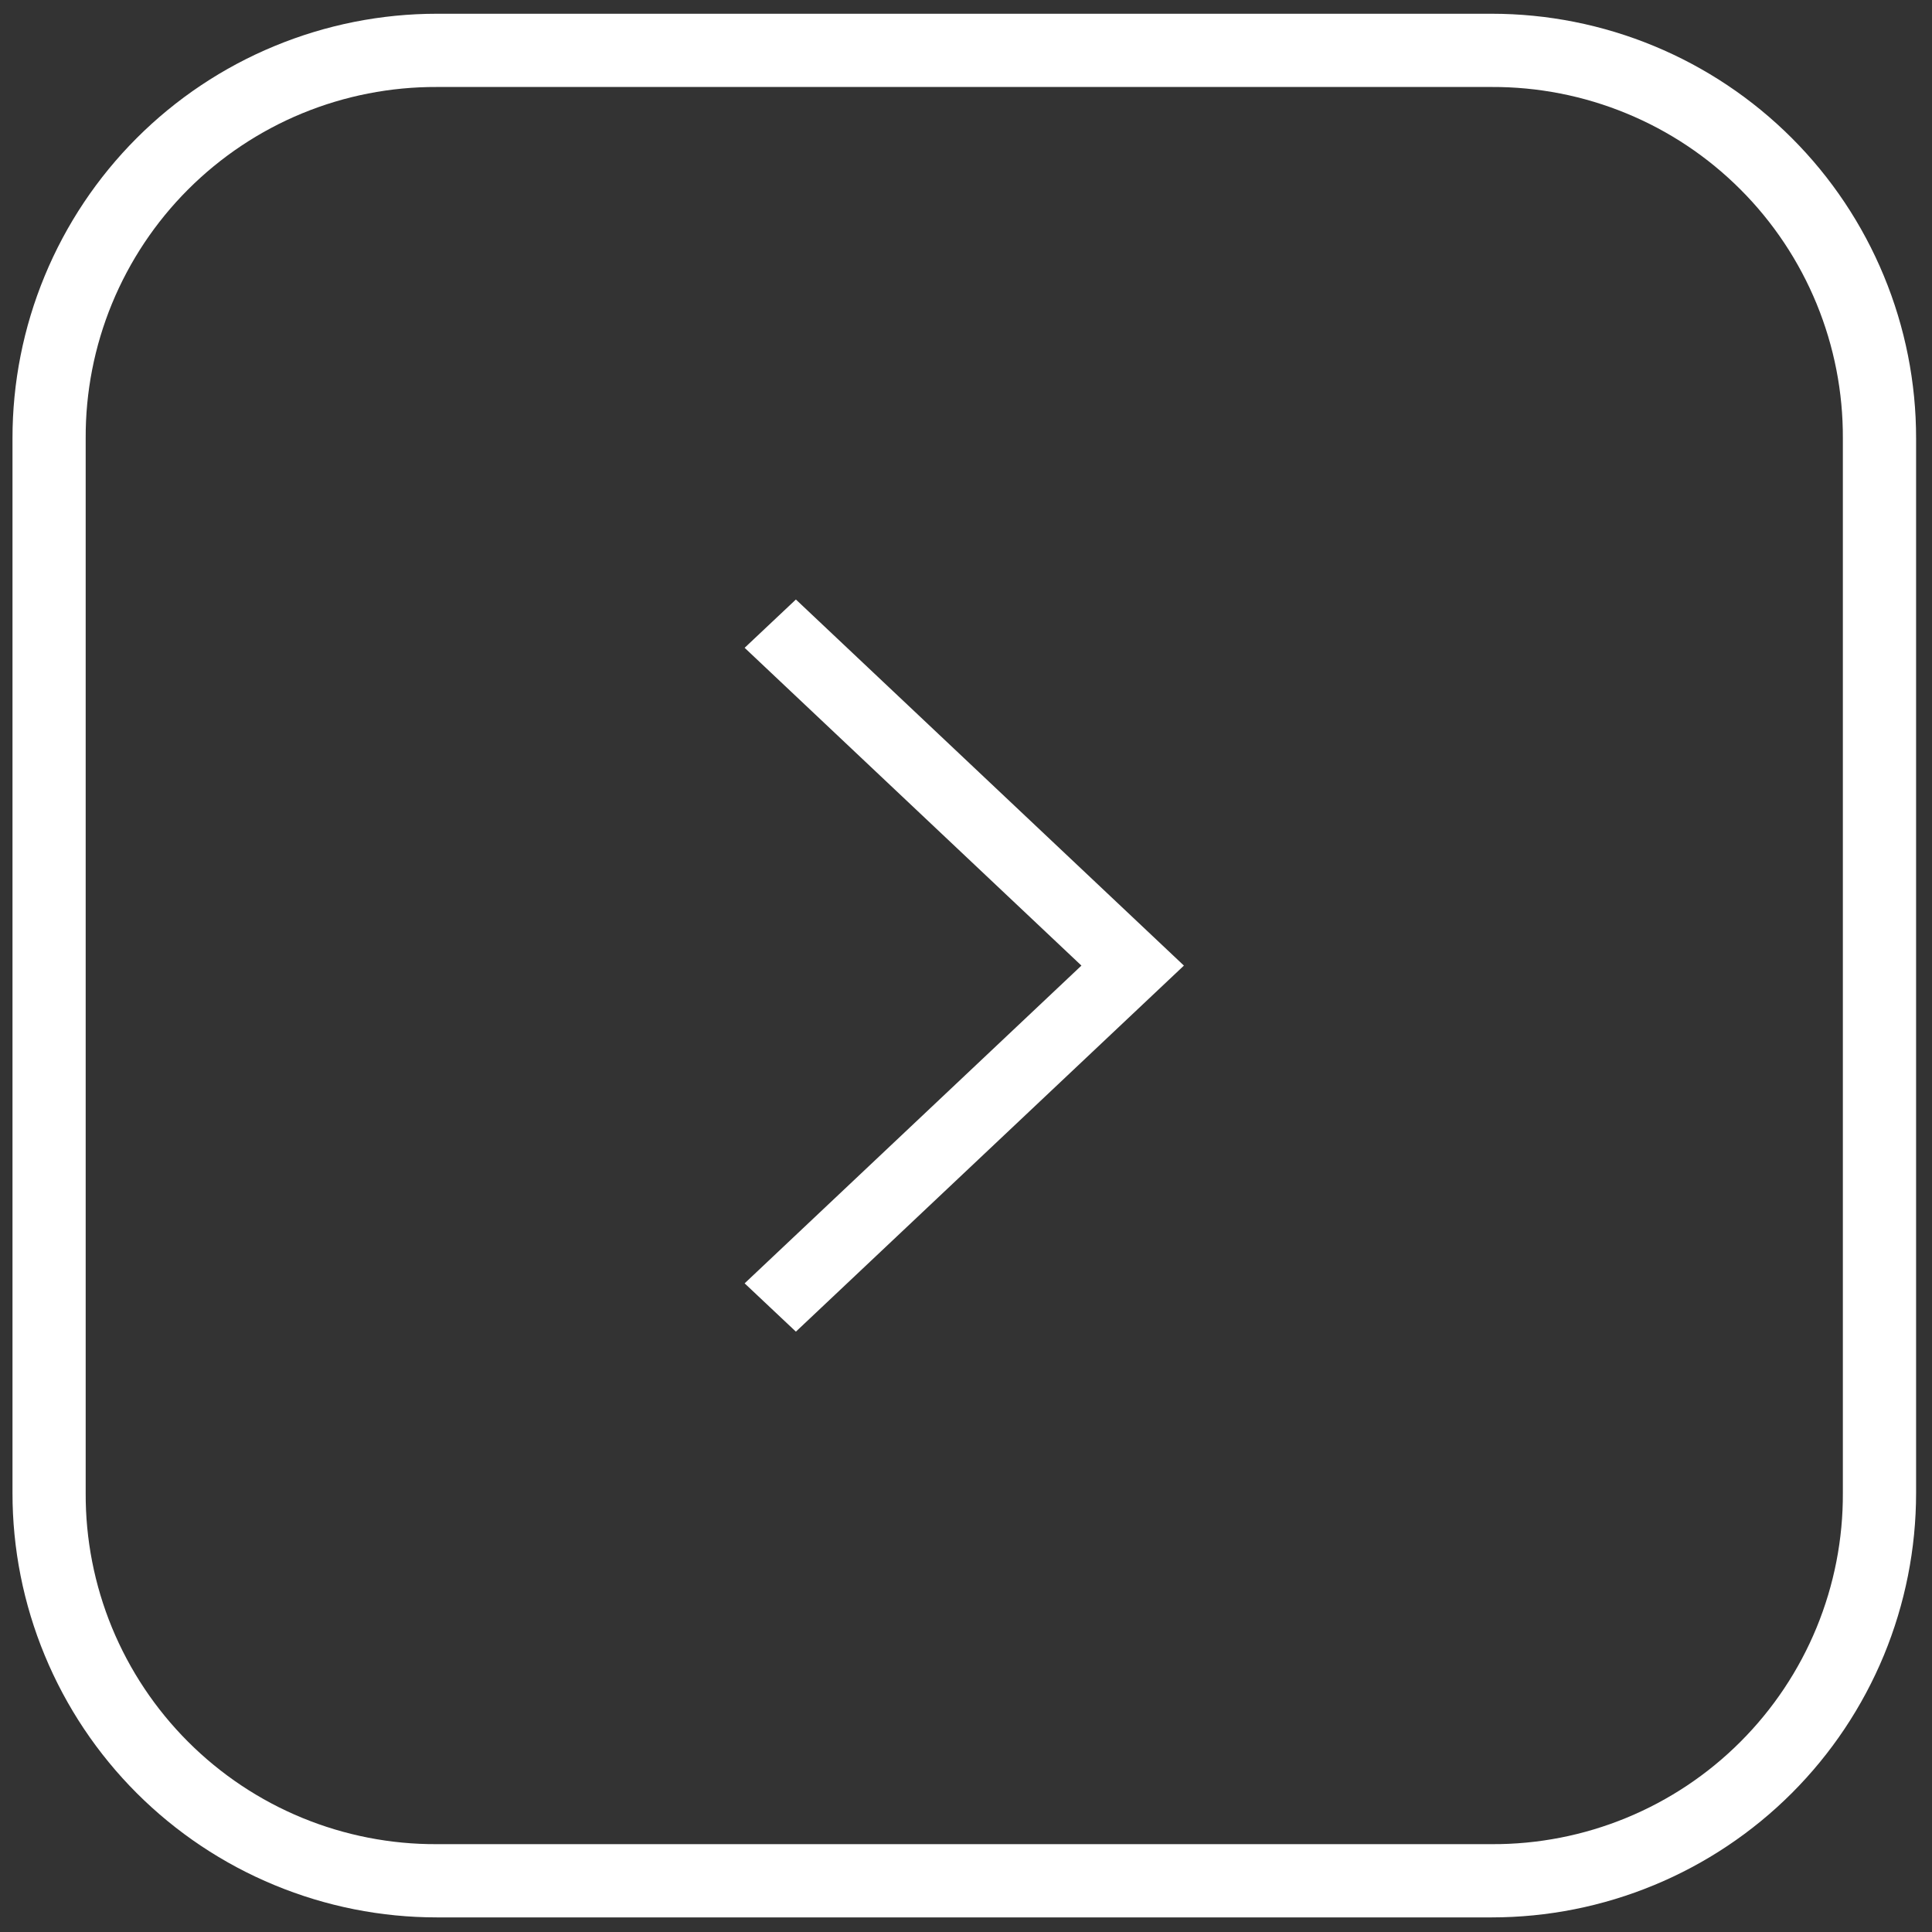 <svg width="43" height="43" viewBox="0 0 43 43" fill="none" xmlns="http://www.w3.org/2000/svg">
<rect x="0" y="0" width="43" height="43" fill="#333333" stroke="none"/>
<g clip-path="url(#clip0_970_116)">
<path fill-rule="evenodd" clip-rule="evenodd" d="M33.199 0.306C34.44 0.306 35.669 0.55 36.815 1.025C37.962 1.5 39.003 2.196 39.881 3.074C40.758 3.951 41.454 4.993 41.928 6.14C42.403 7.286 42.647 8.515 42.646 9.756V33.228C42.646 34.469 42.402 35.697 41.928 36.844C41.453 37.99 40.757 39.032 39.88 39.909C39.003 40.786 37.961 41.482 36.815 41.956C35.669 42.431 34.44 42.675 33.199 42.675H9.724C8.483 42.675 7.255 42.431 6.109 41.956C4.962 41.482 3.921 40.786 3.043 39.909C2.166 39.032 1.47 37.99 0.996 36.844C0.521 35.697 0.277 34.469 0.278 33.228V9.758C0.277 8.517 0.52 7.288 0.995 6.141C1.469 4.994 2.165 3.952 3.042 3.074C3.919 2.197 4.961 1.5 6.108 1.026C7.254 0.551 8.483 0.306 9.724 0.306H33.199ZM33.199 1.936H9.724C8.696 1.932 7.677 2.131 6.727 2.522C5.776 2.914 4.913 3.49 4.186 4.217C3.459 4.944 2.884 5.808 2.492 6.759C2.101 7.709 1.902 8.728 1.907 9.756V33.228C1.902 34.256 2.101 35.275 2.492 36.225C2.884 37.176 3.459 38.039 4.186 38.766C4.913 39.493 5.776 40.069 6.727 40.46C7.678 40.851 8.696 41.05 9.724 41.045H33.199C34.227 41.05 35.246 40.851 36.196 40.46C37.147 40.069 38.011 39.493 38.737 38.766C39.464 38.039 40.04 37.176 40.431 36.225C40.822 35.275 41.021 34.256 41.016 33.228V9.758C41.021 8.73 40.822 7.711 40.431 6.76C40.04 5.809 39.465 4.945 38.738 4.218C38.011 3.49 37.148 2.914 36.197 2.523C35.246 2.131 34.227 1.932 33.199 1.936ZM17.714 13.343L26.35 21.491L17.714 29.638L16.573 28.563L24.069 21.491L16.573 14.418L17.714 13.343Z" fill="white"/>
</g>
<defs>
<clipPath id="clip0_970_116">
<rect width="42.368" height="42.368" fill="white" transform="matrix(-1 0 0 1 42.646 0.306)"/>
</clipPath>
</defs>
</svg>

